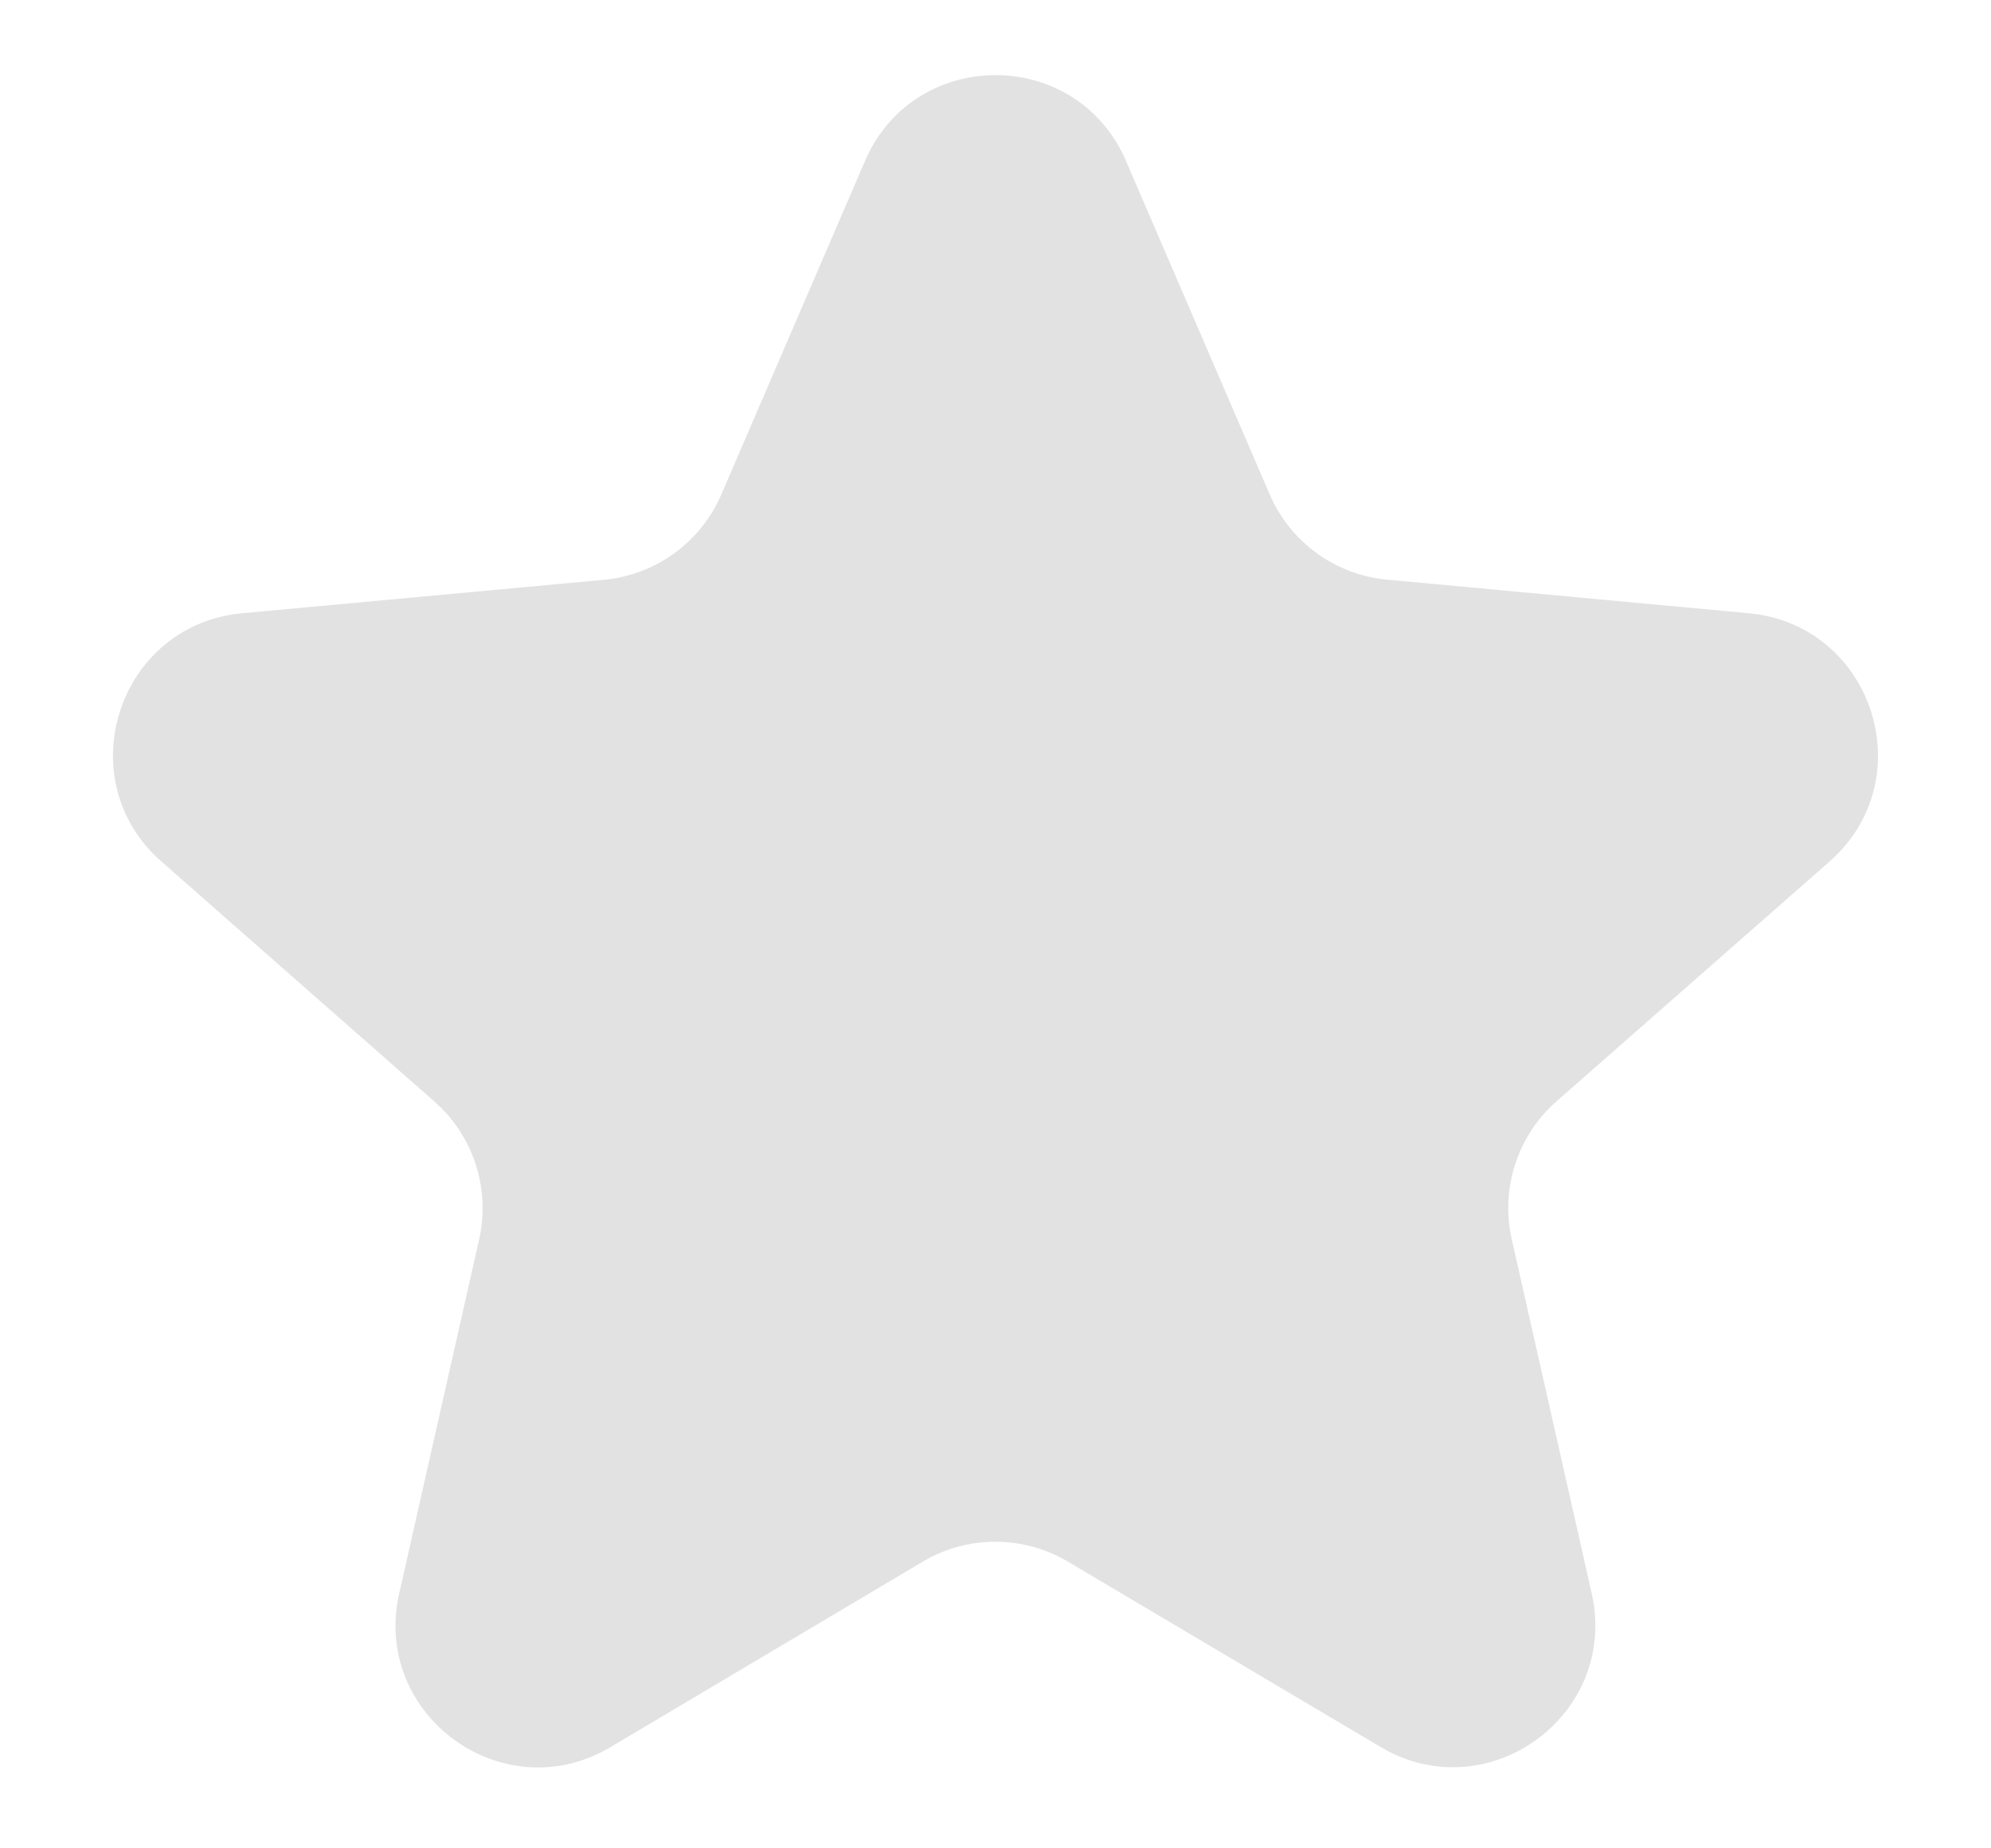 <svg width="14" height="13" viewBox="0 0 14 13" fill="none" xmlns="http://www.w3.org/2000/svg">
  <path d="M6.082 1.133c.347-.806 1.49-.806 1.836 0l1.01 2.344a1 1 0 0 0 .826.6l2.542.236c.874.081 1.227 1.168.568 1.747l-1.918 1.685a1 1 0 0 0-.316.971l.562 2.49c.193.857-.732 1.529-1.486 1.08L7.51 10.984a1 1 0 0 0-1.022 0l-2.195 1.304c-.754.448-1.679-.224-1.486-1.08l.562-2.49a1 1 0 0 0-.316-.972L1.136 6.06c-.66-.579-.306-1.666.568-1.747l2.542-.235a1 1 0 0 0 .826-.6l1.01-2.345Z" fill="#E3E2E2"/>
</svg>
